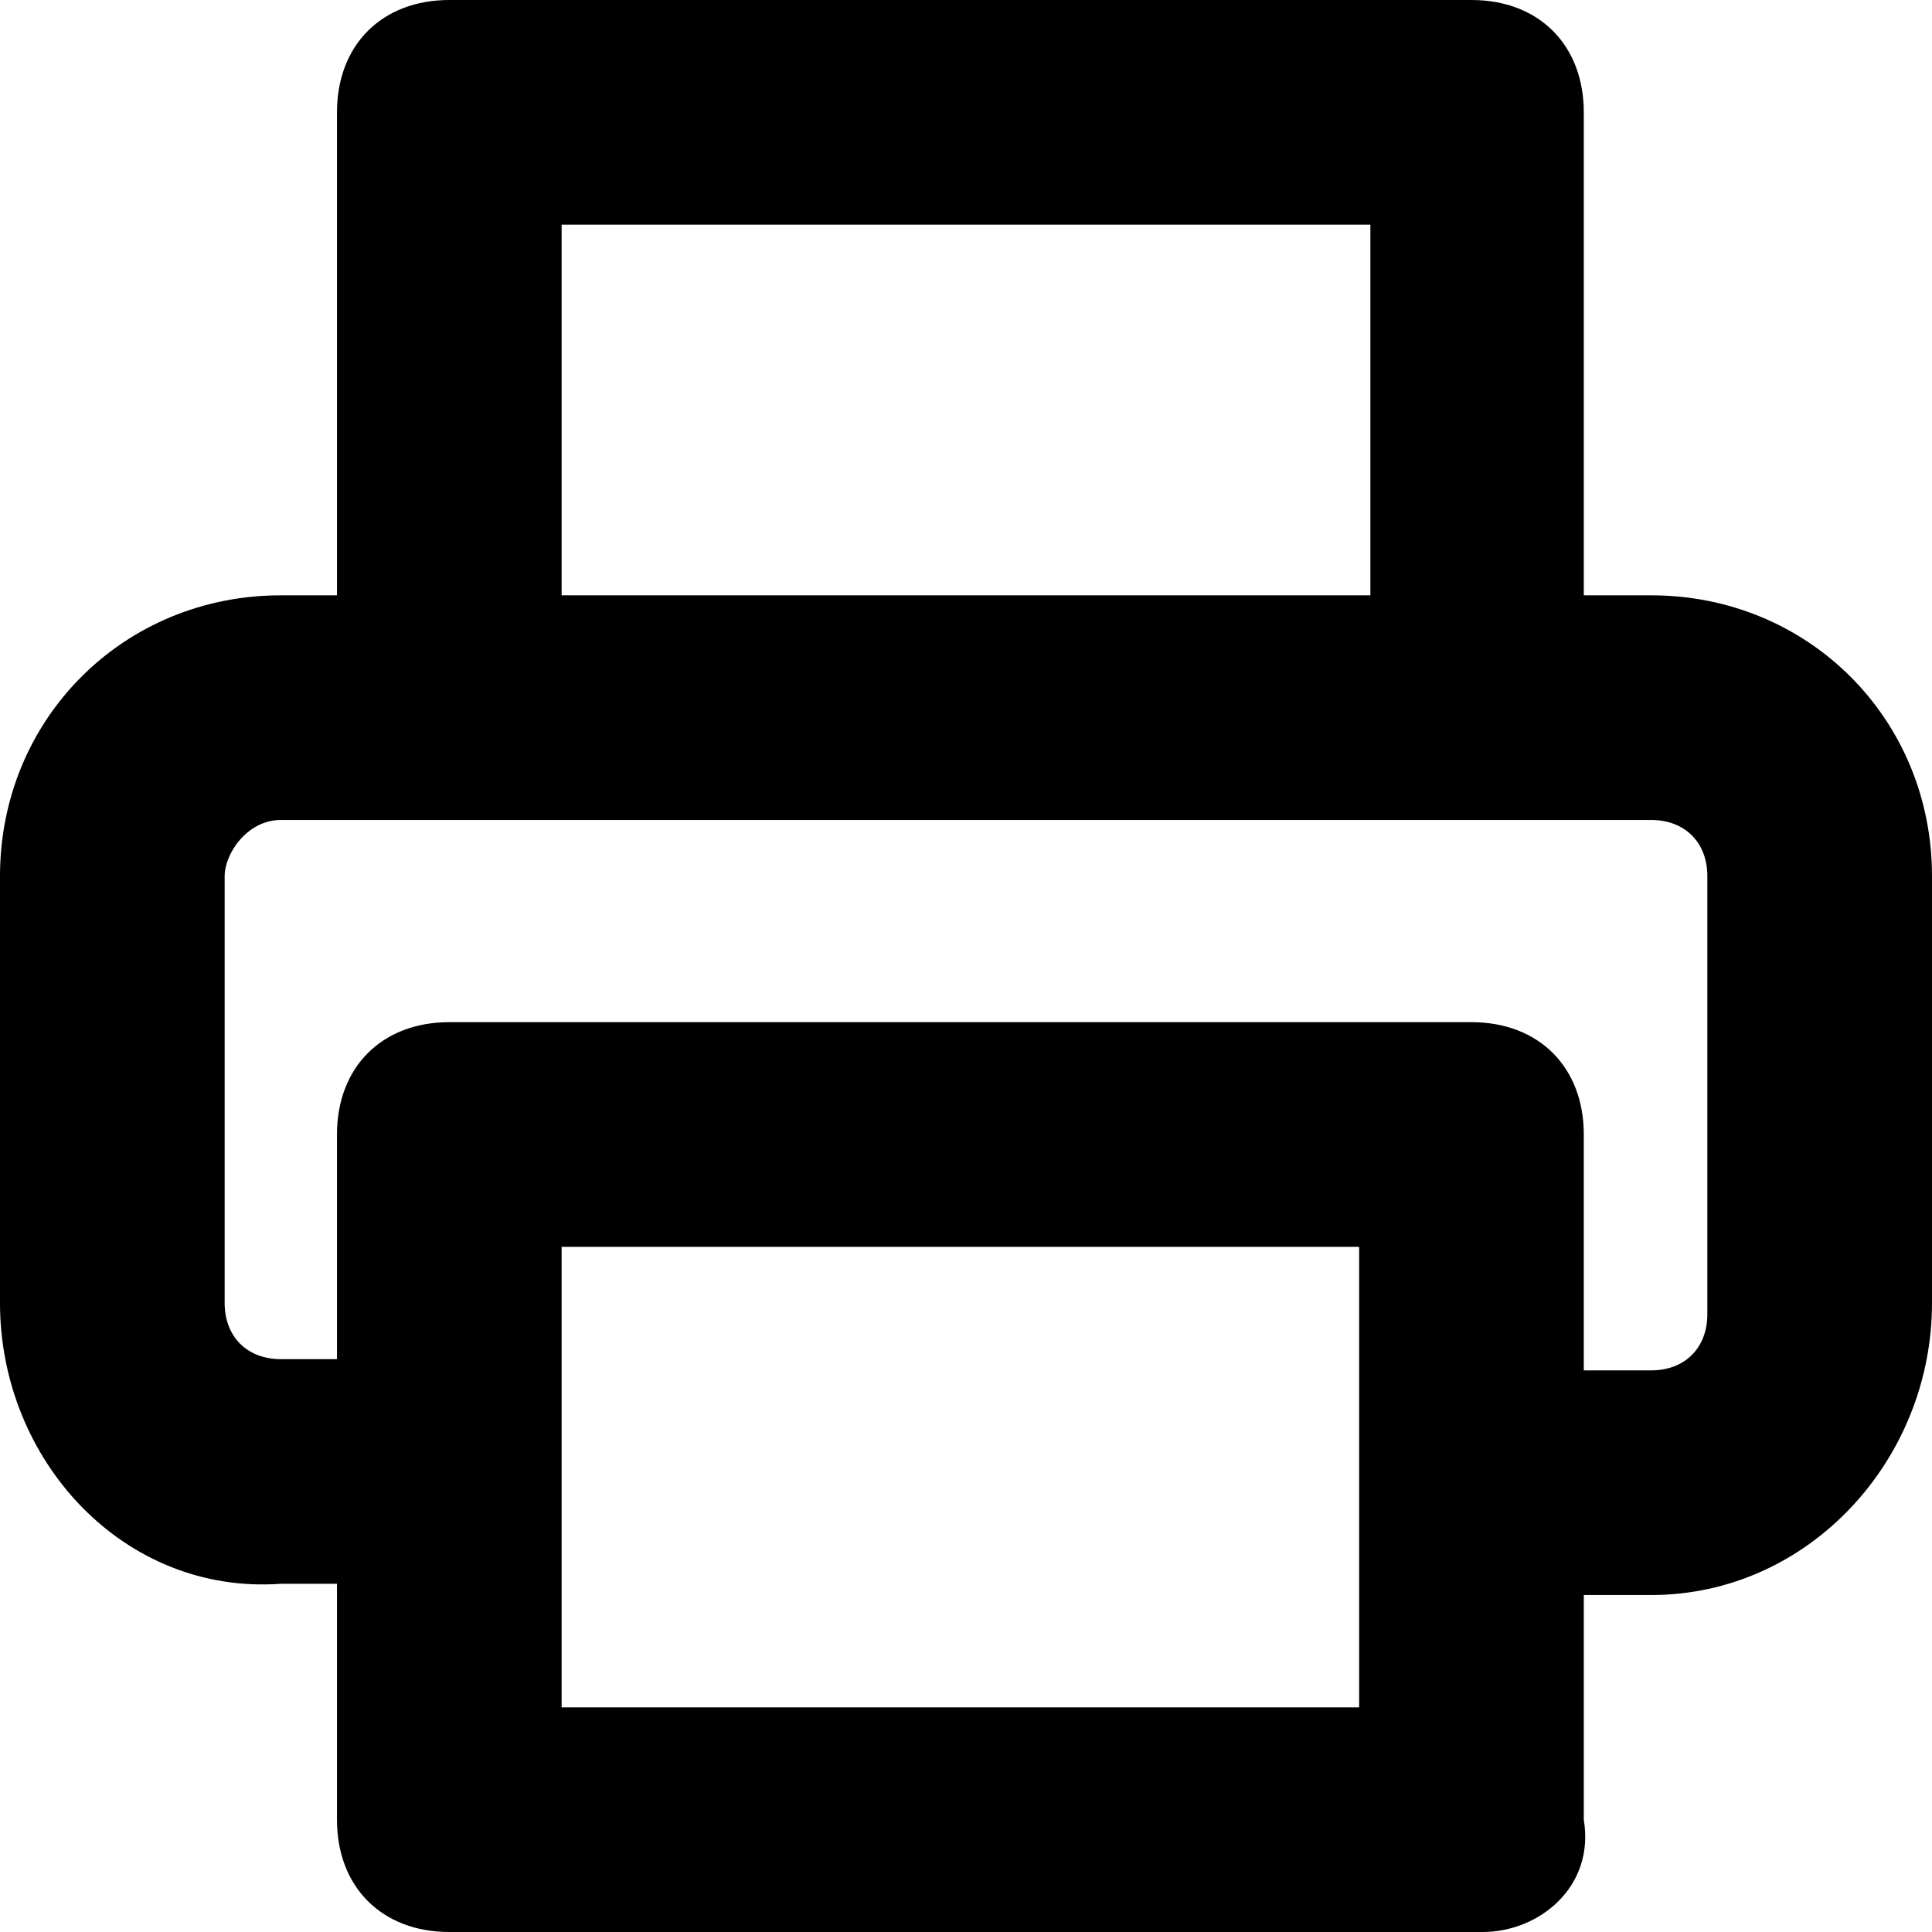 <?xml version="1.0" encoding="utf-8"?>
<!-- Generator: Adobe Illustrator 24.0.3, SVG Export Plug-In . SVG Version: 6.00 Build 0)  -->
<svg version="1.1" id="printSVG" xmlns="http://www.w3.org/2000/svg" xmlns:xlink="http://www.w3.org/1999/xlink" x="0px" y="0px"
	 viewBox="0 0 17.2 17.2" style="enable-background:new 0 0 17.2 17.2;" xml:space="preserve">
<style type="text/css">
	.st0{fill:#000;}
</style>
<path class="st0" d="M14.7,5.3h-0.6V1c0-0.6-0.4-1-1-1H4C3.4,0,3,0.4,3,1v4.3H2.5C1.1,5.3,0,6.4,0,7.8v3.8c0,1.4,1.1,2.6,2.5,2.5H3
	v2.1c0,0.6,0.4,1,1,1h9.2c0.5,0,1-0.4,0.9-1v-2h0.6c1.4,0,2.5-1.2,2.5-2.6V7.8C17.2,6.4,16.1,5.3,14.7,5.3z M5,2h7.2v3.3H5V2z
	 M12.1,15.2H5v-4.1h7.1V15.2z M15.2,11.7c0,0.3-0.2,0.5-0.5,0.5h-0.6v-2.1c0-0.6-0.4-1-1-1H4c-0.6,0-1,0.4-1,1v2H2.5
	c-0.3,0-0.5-0.2-0.5-0.5V7.8c0-0.2,0.2-0.5,0.5-0.5h12.2c0.3,0,0.5,0.2,0.5,0.5V11.7z"/>
</svg>
